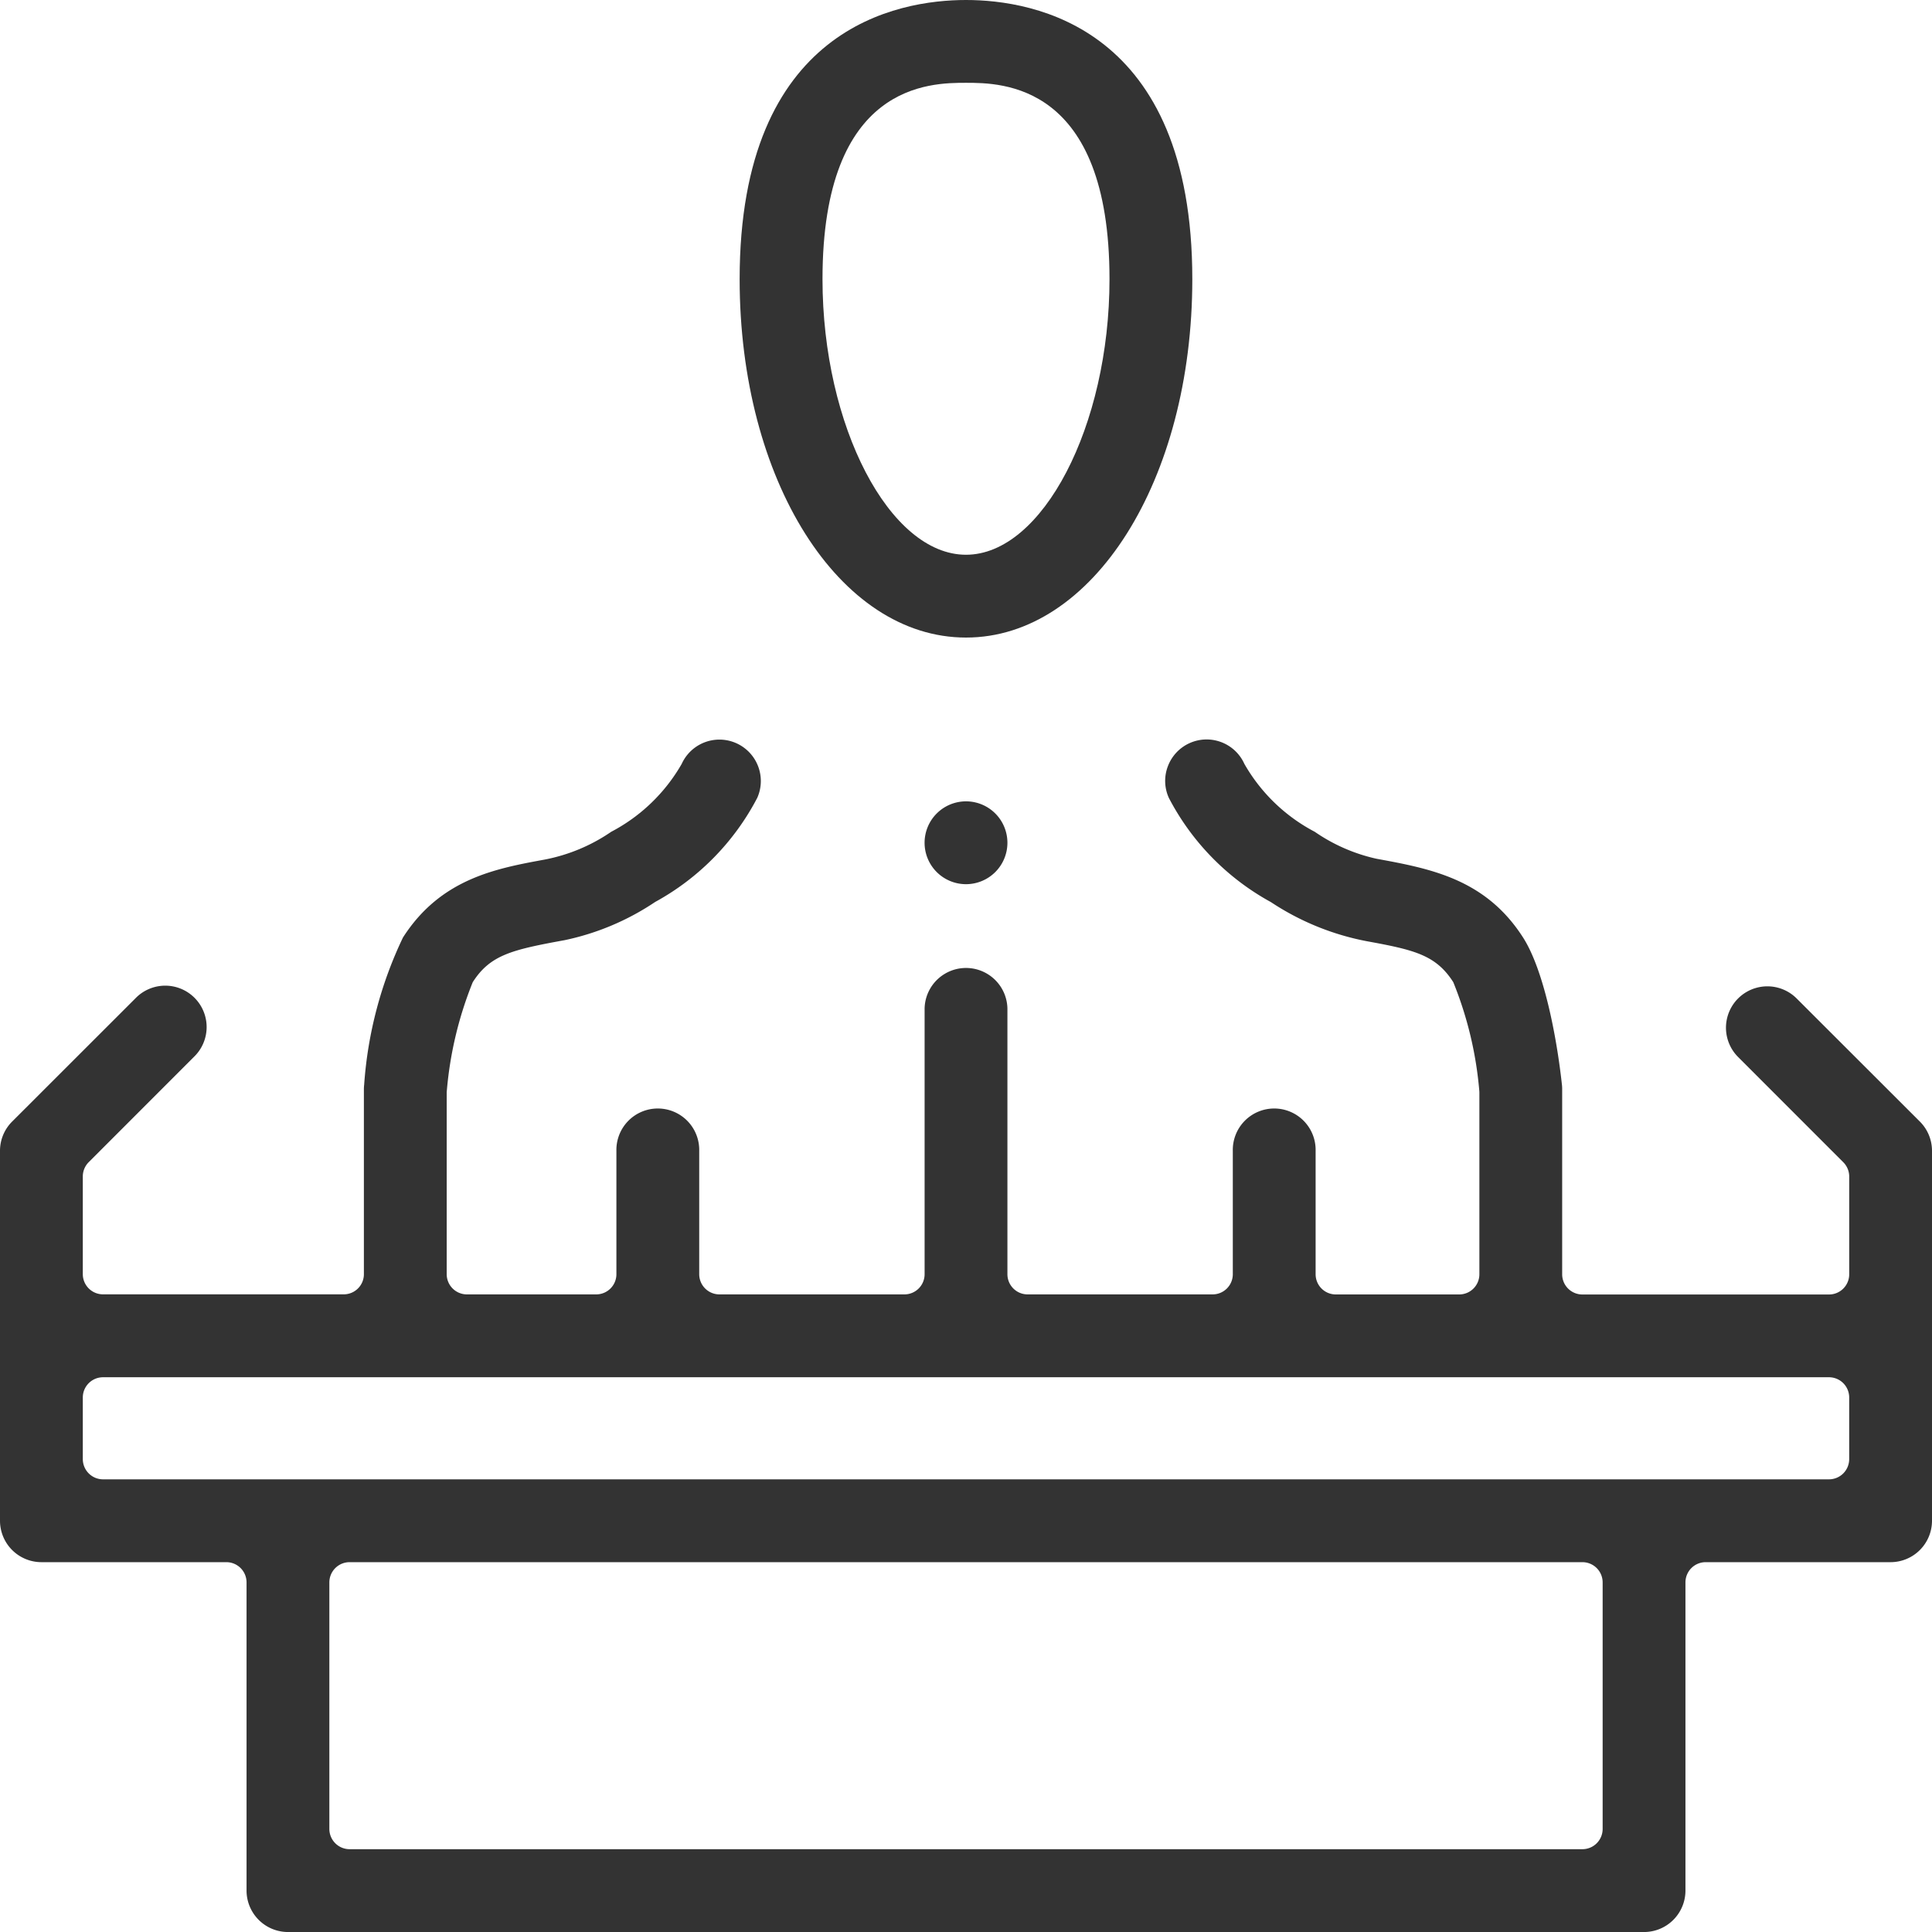 <svg id="Group_5" data-name="Group 5" xmlns="http://www.w3.org/2000/svg" xmlns:xlink="http://www.w3.org/1999/xlink" width="80" height="80" viewBox="0 0 80 80">
  <defs>
    <clipPath id="clip-path">
      <rect id="Rectangle_67" data-name="Rectangle 67" width="80" height="80" fill="#333"/>
    </clipPath>
  </defs>
  <g id="Group_4" data-name="Group 4" clip-path="url(#clip-path)">
    <path id="Path_25" data-name="Path 25" d="M26.218,26.4c5.255,0,9.371-6.518,9.371-14.84C35.589,1.125,29.036,0,26.218,0s-9.373,1.125-9.373,11.56c0,8.322,4.118,14.84,9.373,14.84m0-22.971c1.469,0,5.942,0,5.942,8.131,0,6.078-2.776,11.411-5.942,11.411s-5.942-5.333-5.942-11.411c0-8.131,4.473-8.131,5.942-8.131" transform="translate(13.782)" fill="#333"/>
    <path id="Path_26" data-name="Path 26" d="M79.5,32.664l-5.105-5.1a1.714,1.714,0,1,0-2.424,2.424l4.356,4.358a.838.838,0,0,1,.245.593v4.047a.836.836,0,0,1-.838.836H65.524a.837.837,0,0,1-.838-.836V31.326a1.551,1.551,0,0,0-.009-.184c-.227-2.085-.767-4.784-1.609-6.1-1.558-2.436-3.853-2.856-6.075-3.264a7.256,7.256,0,0,1-2.551-1.115,7.212,7.212,0,0,1-2.915-2.811,1.714,1.714,0,0,0-3.167.095A1.7,1.7,0,0,0,48.4,19.26a10.388,10.388,0,0,0,4.227,4.315,10.859,10.859,0,0,0,3.956,1.616c1.971.36,2.873.567,3.595,1.7a15.4,15.4,0,0,1,1.075,4.48.857.857,0,0,1,.005.1v7.513a.835.835,0,0,1-.836.836H55.315a.836.836,0,0,1-.838-.836V33.877a1.715,1.715,0,1,0-3.429,0v5.105a.836.836,0,0,1-.838.836H42.553a.836.836,0,0,1-.838-.836V27.975a1.715,1.715,0,0,0-3.429,0V38.982a.836.836,0,0,1-.838.836H29.791a.837.837,0,0,1-.838-.836V33.877a1.715,1.715,0,1,0-3.429,0v5.105a.836.836,0,0,1-.838.836H19.335a.837.837,0,0,1-.838-.836V31.467a.828.828,0,0,1,.007-.1,15.482,15.482,0,0,1,1.071-4.476c.725-1.138,1.638-1.345,3.811-1.742a10.639,10.639,0,0,0,3.742-1.58,10.389,10.389,0,0,0,4.229-4.313,1.715,1.715,0,0,0-3.129-1.405,7.226,7.226,0,0,1-2.918,2.811,7.3,7.3,0,0,1-2.755,1.151c-2.02.371-4.309.791-5.869,3.227a16.813,16.813,0,0,0-1.607,6.1,1.532,1.532,0,0,0-.011.184v7.656a.835.835,0,0,1-.836.836H4.267a.837.837,0,0,1-.838-.836V34.935a.838.838,0,0,1,.245-.593l4.356-4.358A1.714,1.714,0,1,0,5.607,27.56L.5,32.664A1.71,1.71,0,0,0,0,33.877V49.191a1.716,1.716,0,0,0,1.715,1.715H9.373a.837.837,0,0,1,.836.838V64.506a1.718,1.718,0,0,0,1.715,1.715H68.076a1.716,1.716,0,0,0,1.715-1.715V51.744a.837.837,0,0,1,.838-.838h7.656A1.716,1.716,0,0,0,80,49.191V33.877a1.71,1.71,0,0,0-.5-1.213M66.362,61.953a.838.838,0,0,1-.838.838H14.476a.838.838,0,0,1-.838-.838V51.744a.838.838,0,0,1,.838-.838H65.524a.838.838,0,0,1,.838.838ZM76.571,46.638a.837.837,0,0,1-.838.838H4.267a.838.838,0,0,1-.838-.838V44.087a.838.838,0,0,1,.838-.838H75.733a.837.837,0,0,1,.838.838Z" transform="translate(0 13.78)" fill="#333"/>
    <path id="Path_27" data-name="Path 27" d="M21.057,19.965a1.715,1.715,0,1,0,1.715-1.715,1.716,1.716,0,0,0-1.715,1.715" transform="translate(17.228 14.932)" fill="#333"/>
  </g>
</svg>
